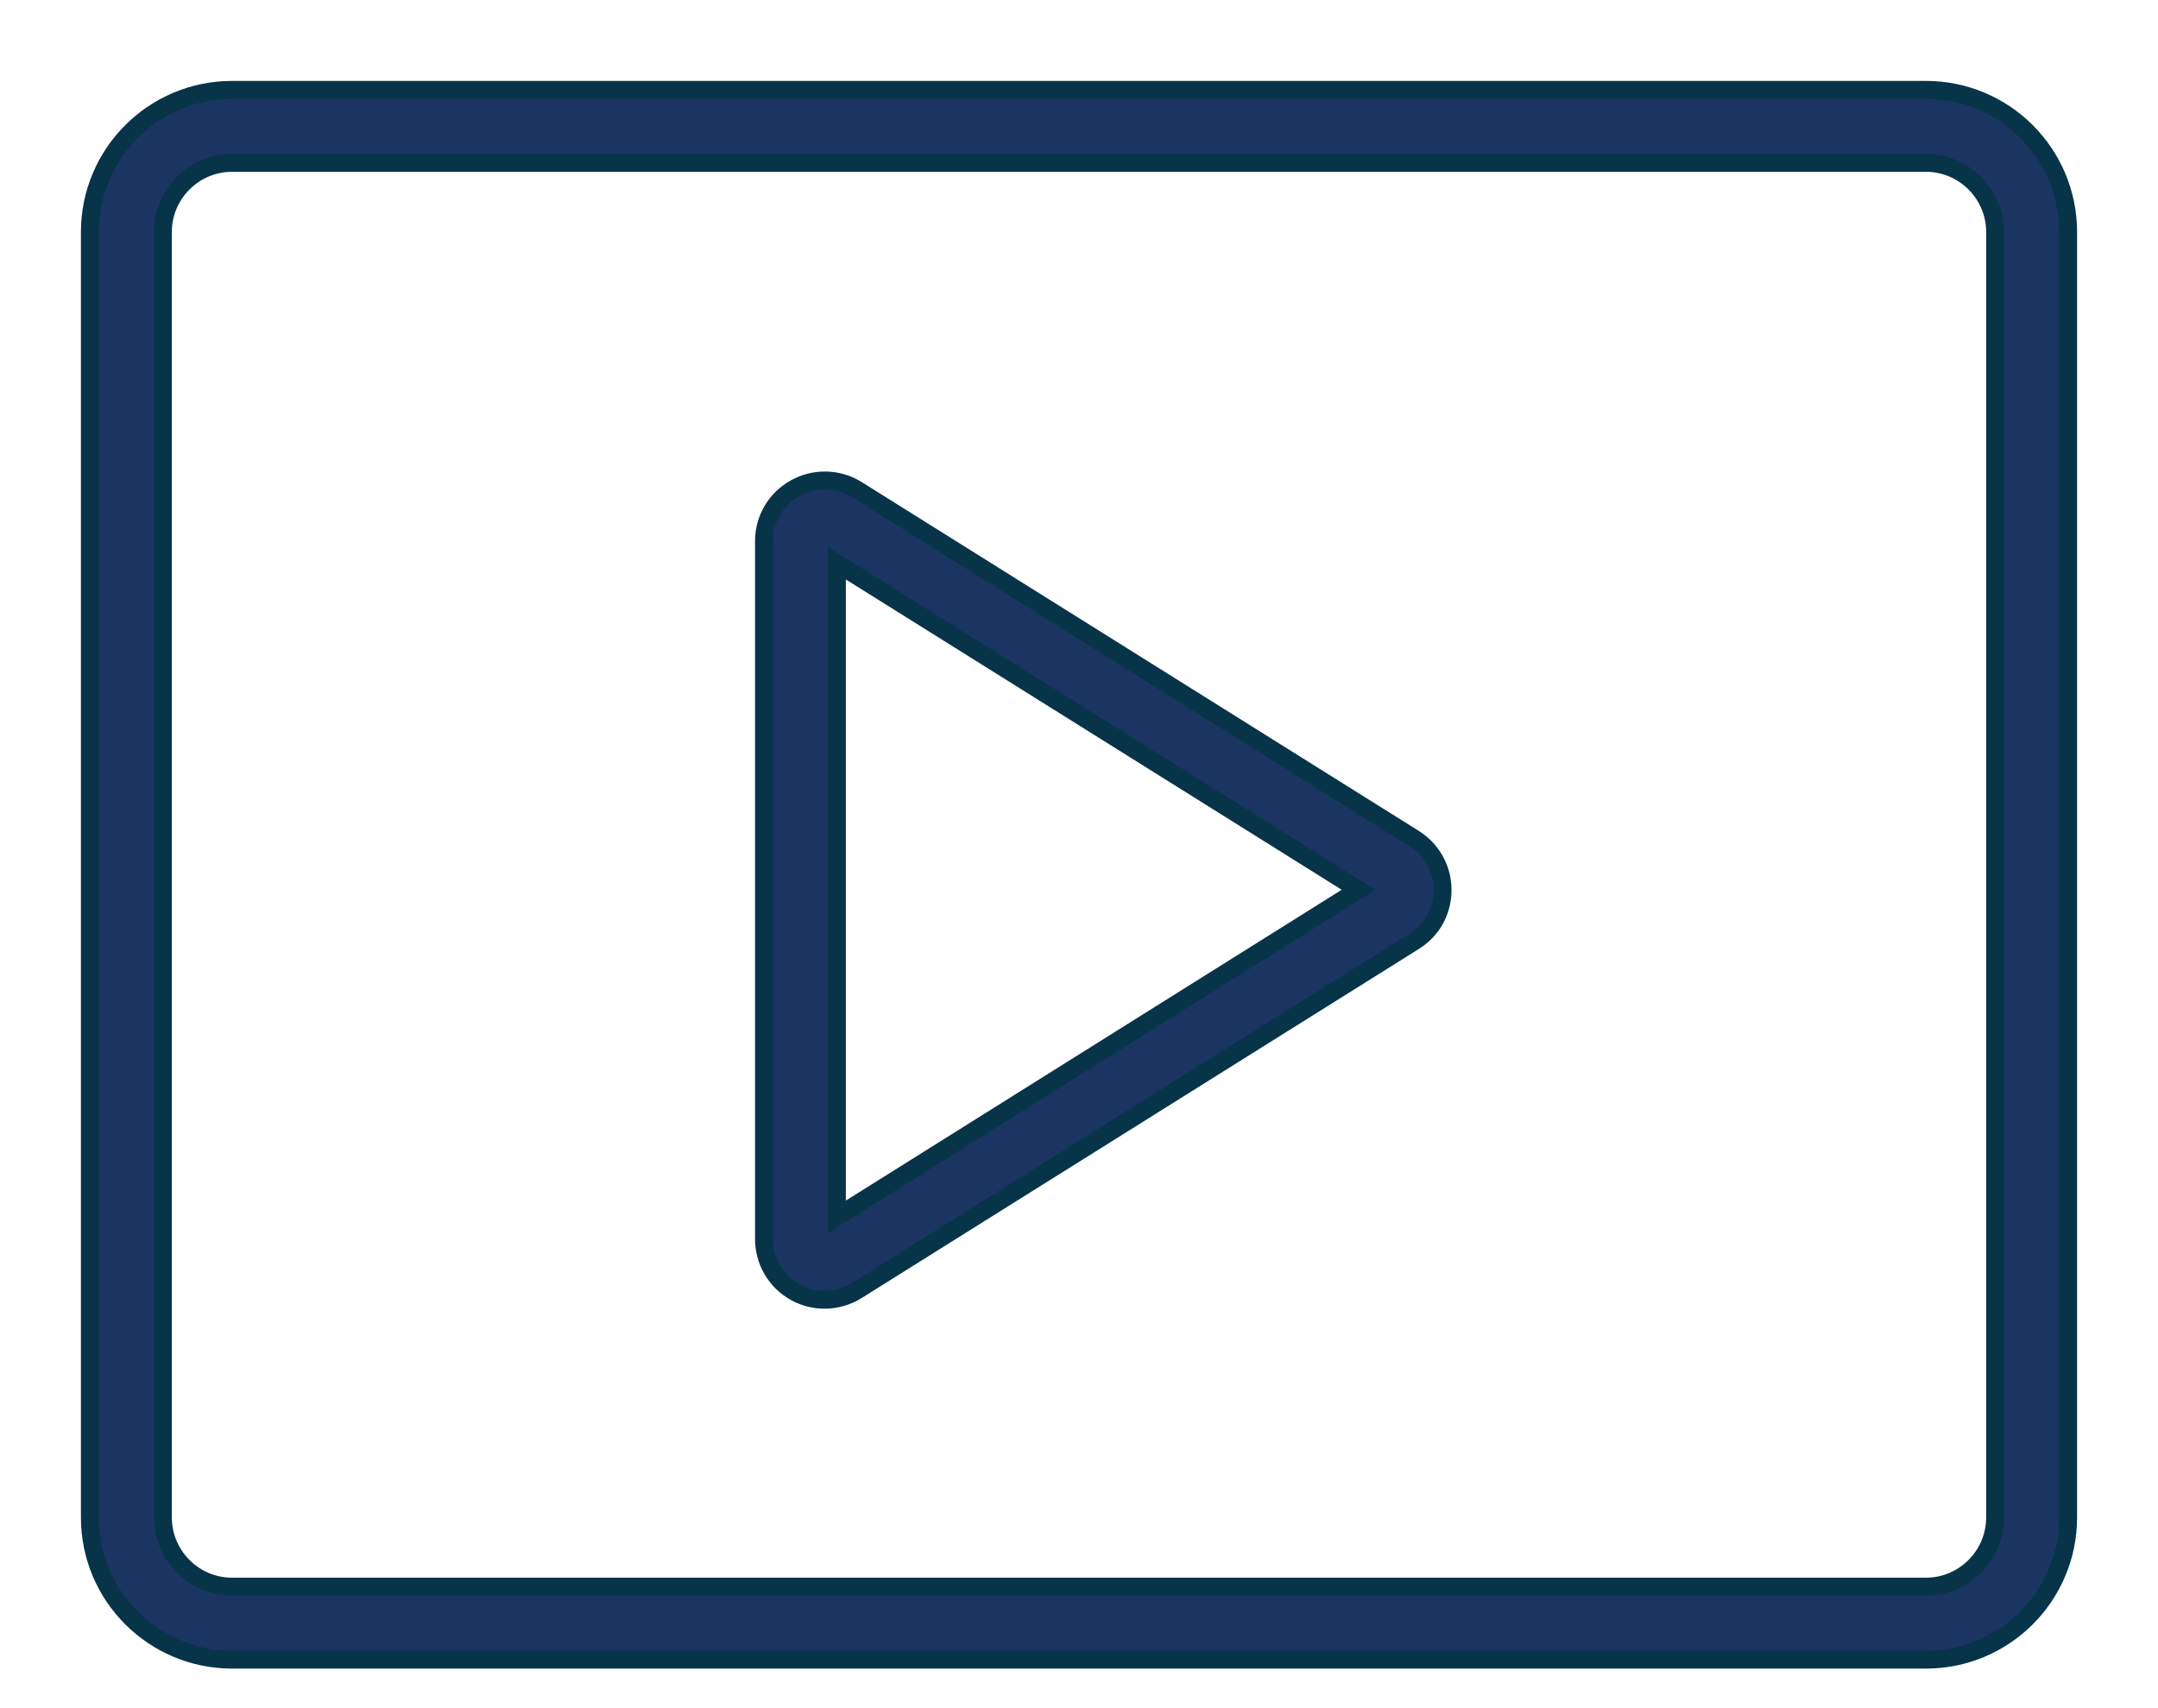 <svg width="24" height="19" viewBox="0 0 24 19" fill="none" xmlns="http://www.w3.org/2000/svg">
<path d="M21.419 18.46H2.581C1.708 18.46 1 17.752 1 16.879V2.581C1 1.708 1.708 1 2.581 1H21.419C22.292 1 23 1.708 23 2.581V16.879C23 17.752 22.292 18.46 21.419 18.46ZM2.581 1.811C2.157 1.811 1.811 2.157 1.811 2.581V16.878C1.811 17.303 2.157 17.649 2.581 17.649H21.419C21.843 17.649 22.189 17.303 22.189 16.878V2.581C22.189 2.157 21.843 1.811 21.419 1.811H2.581Z" fill="#1B3562" stroke="#073449" stroke-width="0.2"/>
<path d="M9.17 14.457C9.059 14.457 8.948 14.43 8.845 14.373C8.629 14.254 8.497 14.027 8.497 13.781V6.019C8.497 5.773 8.629 5.549 8.845 5.43C9.059 5.311 9.321 5.317 9.529 5.446L15.726 9.327C15.924 9.452 16.043 9.665 16.043 9.9C16.043 10.136 15.924 10.349 15.726 10.471L9.529 14.354C9.421 14.422 9.294 14.457 9.17 14.457L9.17 14.457ZM9.307 6.265V13.535L15.11 9.897L9.307 6.265Z" fill="#1B3562" stroke="#073449" stroke-width="0.2"/>
</svg>
